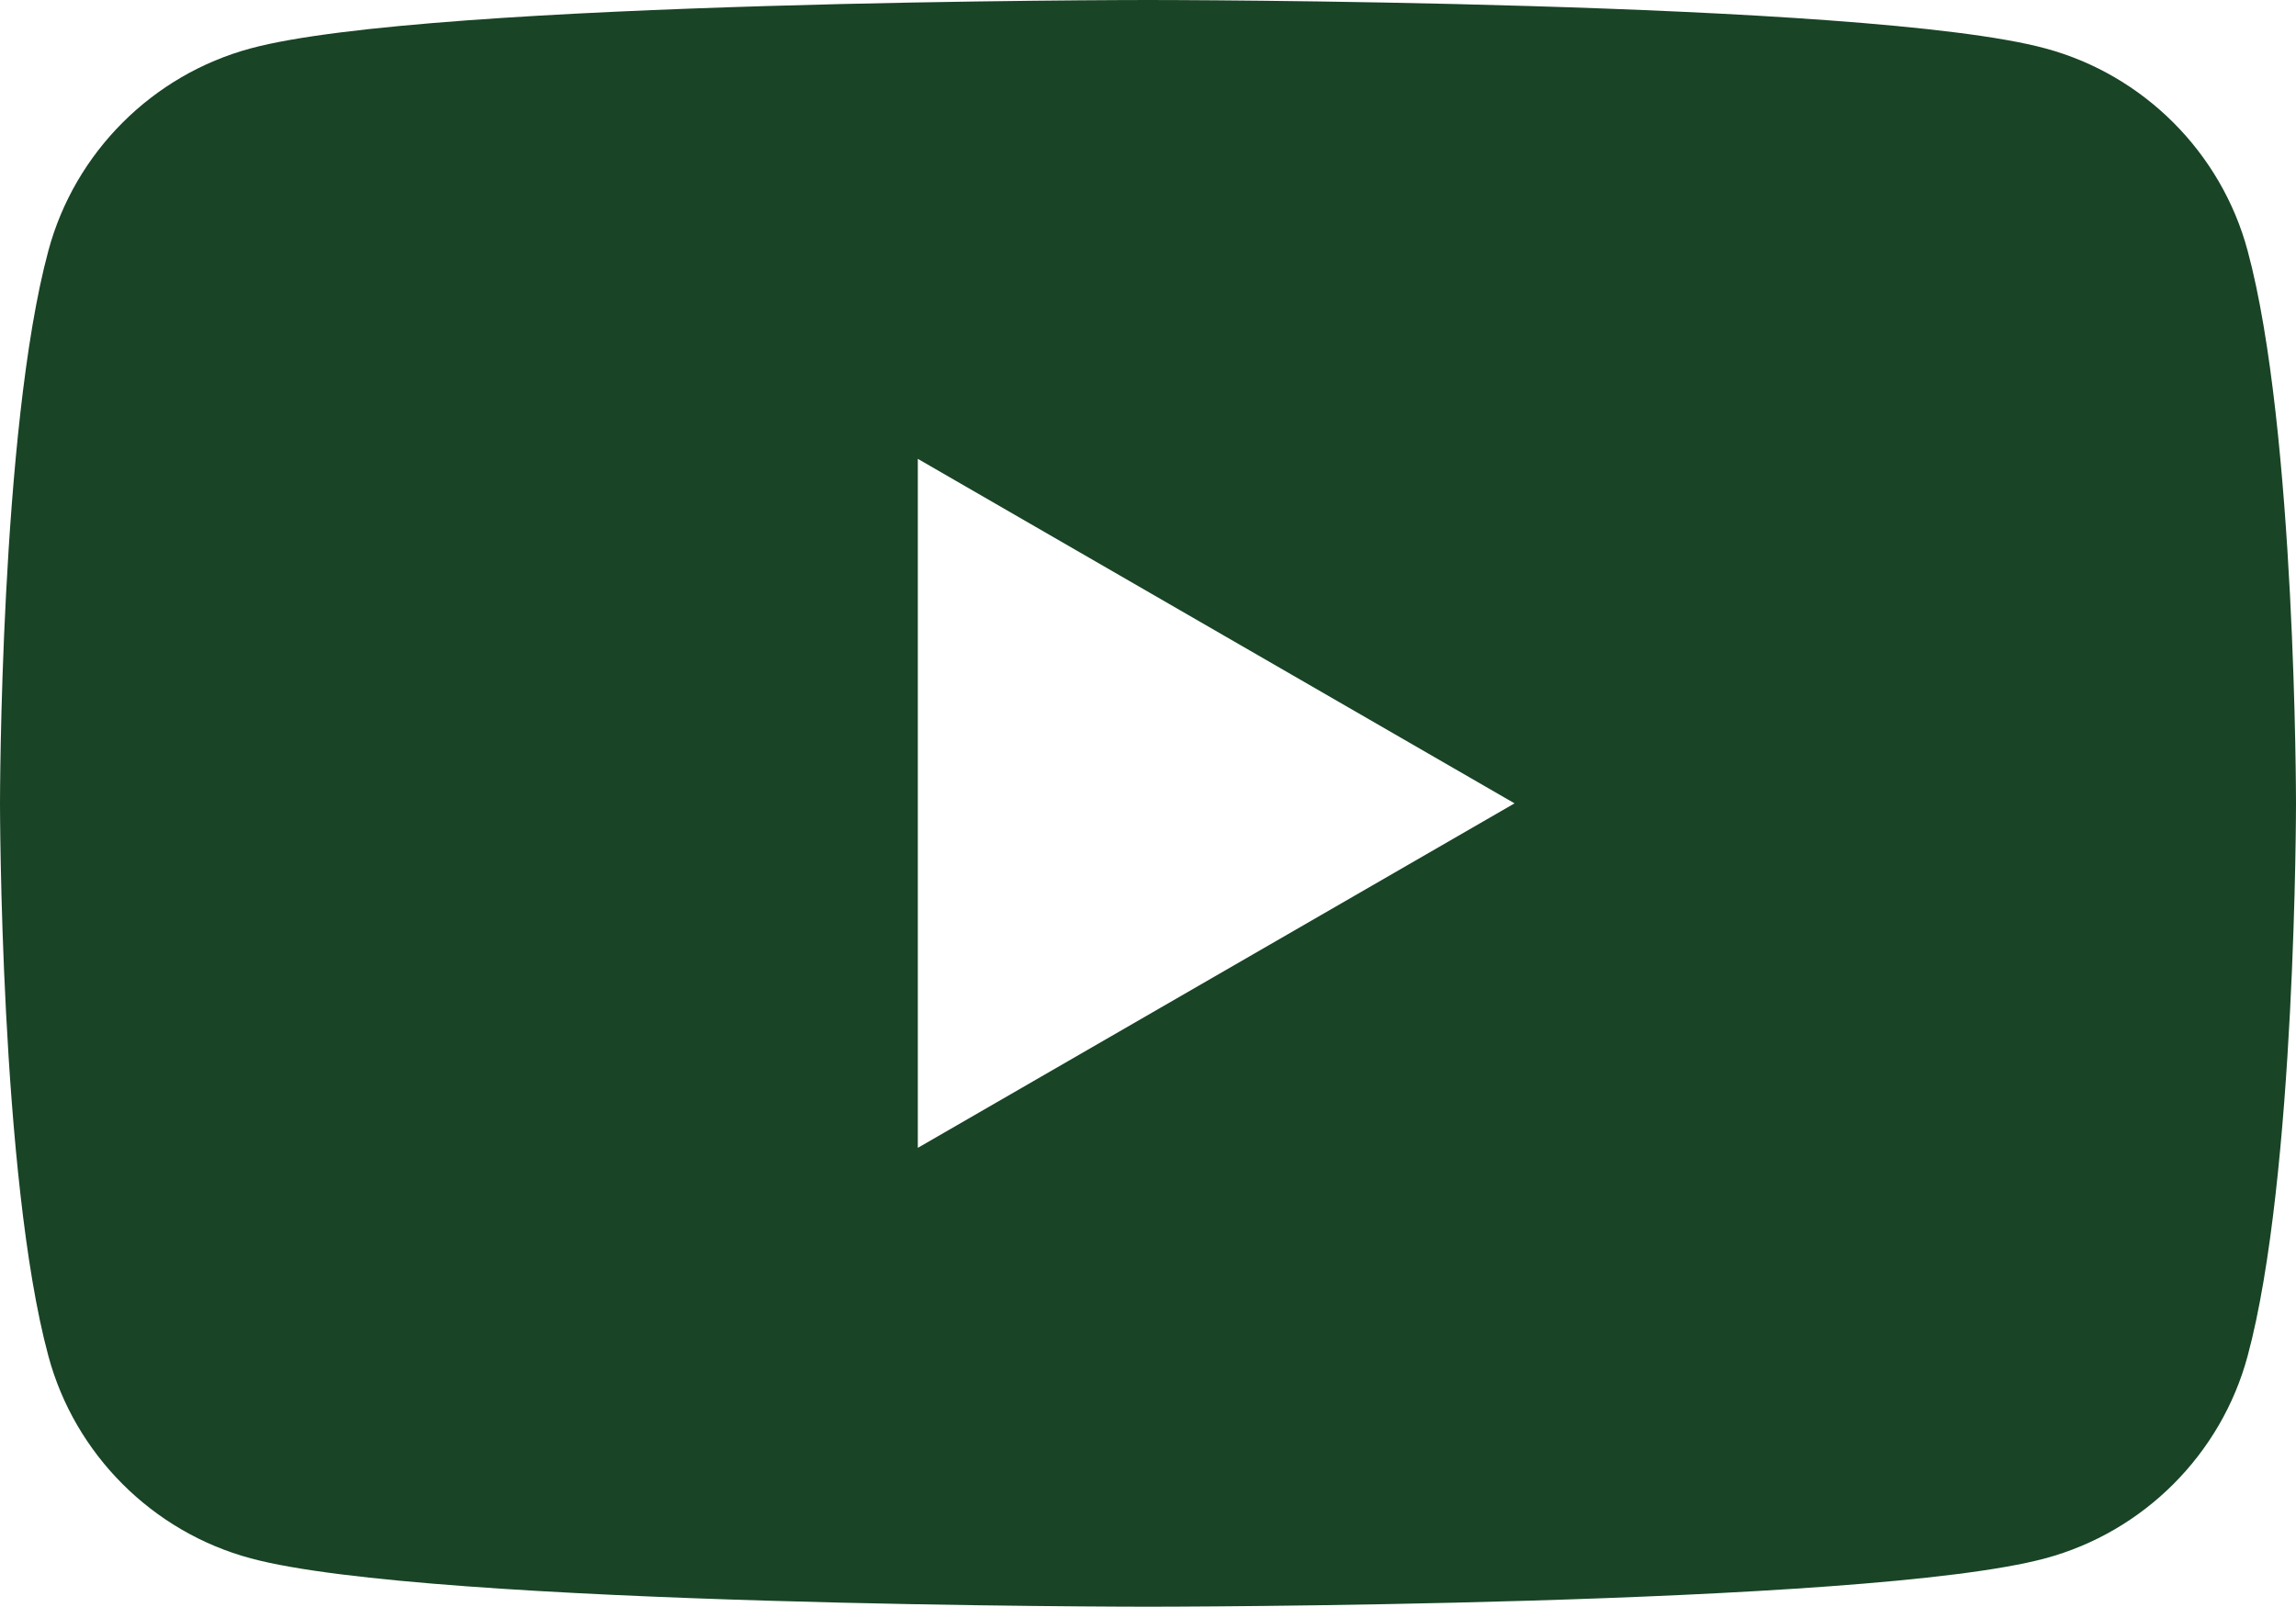 <?xml version="1.0" encoding="UTF-8"?><svg id="Layer_2" xmlns="http://www.w3.org/2000/svg" viewBox="0 0 15.66 10.96"><defs><style>.cls-1{fill:#194426;stroke-width:0px;}</style></defs><g id="_MENU"><path class="cls-1" d="M15.33,1.71c-.18-.67-.71-1.2-1.38-1.38-1.22-.33-6.12-.33-6.12-.33,0,0-4.9,0-6.12.33-.67.18-1.2.71-1.38,1.38-.33,1.22-.33,3.77-.33,3.77,0,0,0,2.55.33,3.77.18.67.71,1.2,1.38,1.38,1.22.33,6.12.33,6.12.33,0,0,4.9,0,6.12-.33.67-.18,1.2-.71,1.38-1.38.33-1.22.33-3.77.33-3.77,0,0,0-2.55-.33-3.77ZM6.26,7.83V3.13l4.07,2.35-4.07,2.35Z"/></g></svg>